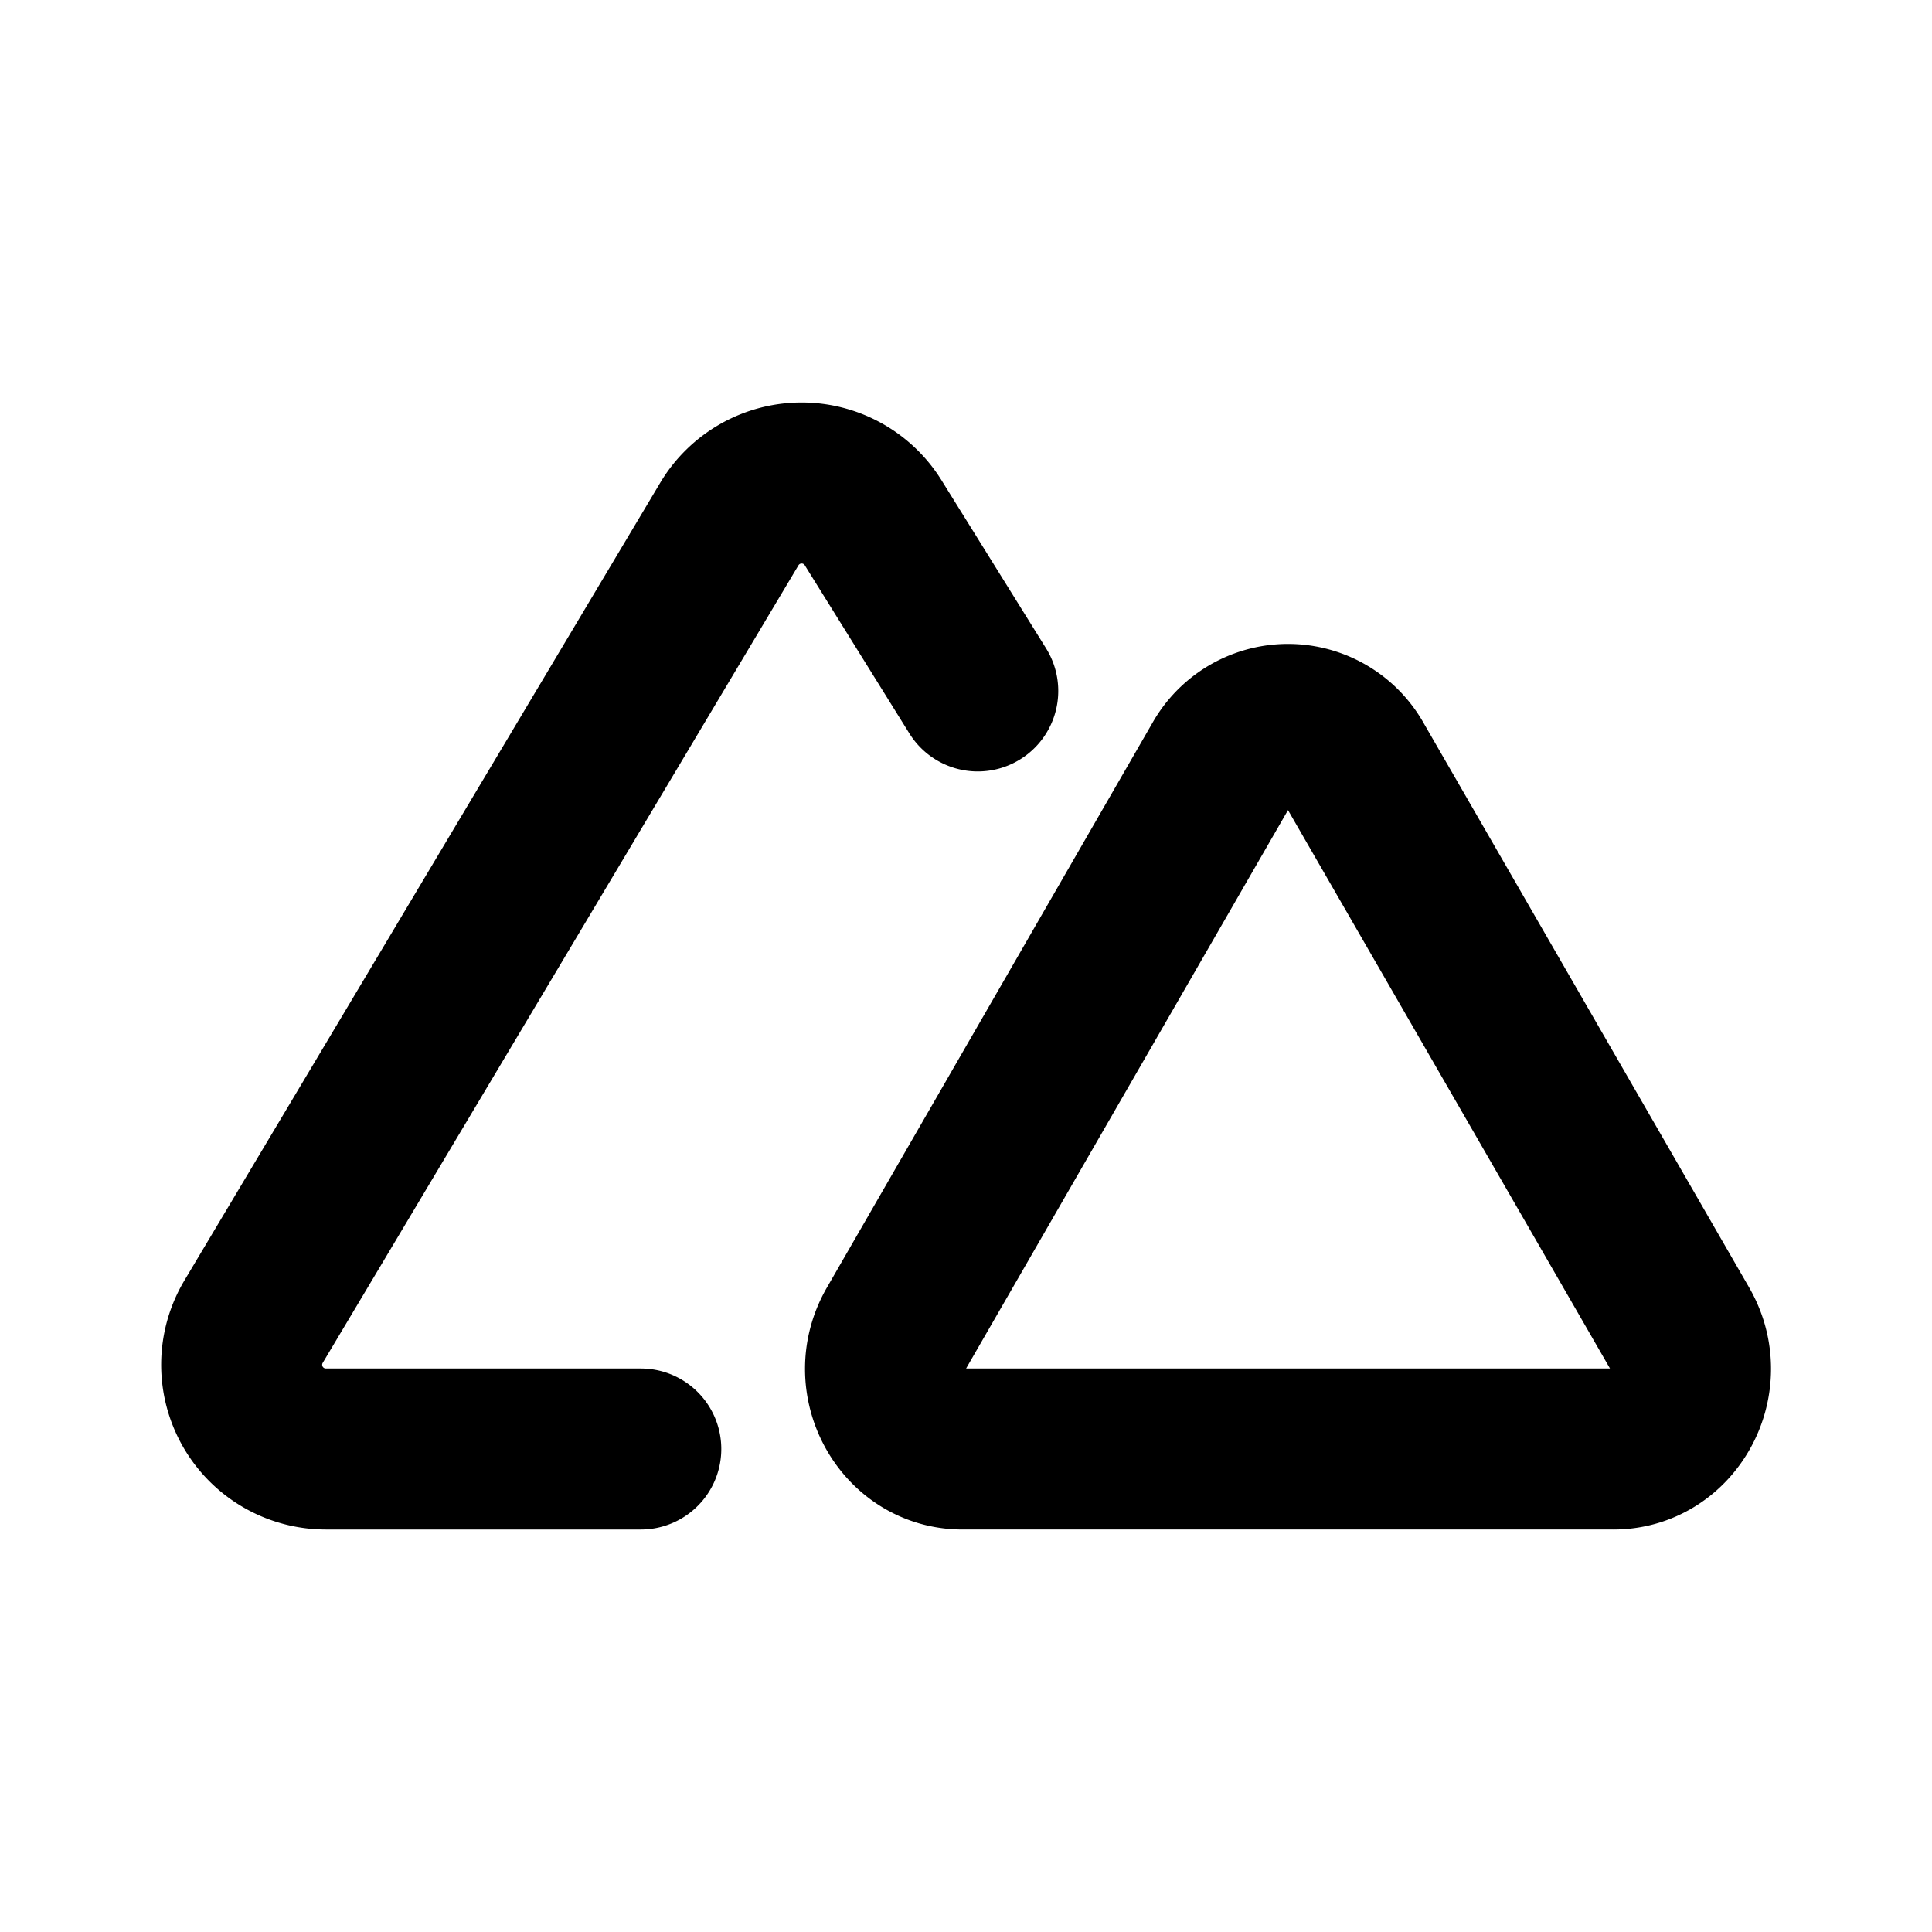 <!--
tags: [software, app development, library, javascript, js]
category: Brand
version: "1.64"
unicode: "f0de"
-->
<svg
  xmlns="http://www.w3.org/2000/svg"
  width="24"
  height="24"
  viewBox="0 0 24 24"
  fill="none"
  stroke="currentColor"
  stroke-width="2"
  stroke-linecap="round"
  stroke-linejoin="round"
>
  <path d="M12.146 8.583l-1.3 -2.09a1.046 1.046 0 0 0 -1.786 .017l-5.91 9.908a1.046 1.046 0 0 0 .897 1.582h3.913" />
  <path d="M20.043 18c.743 0 1.201 -.843 .82 -1.505l-4.044 -7.013a.936 .936 0 0 0 -1.638 0l-4.043 7.013c-.382 .662 .076 1.505 .819 1.505h8.086z" />
</svg>
